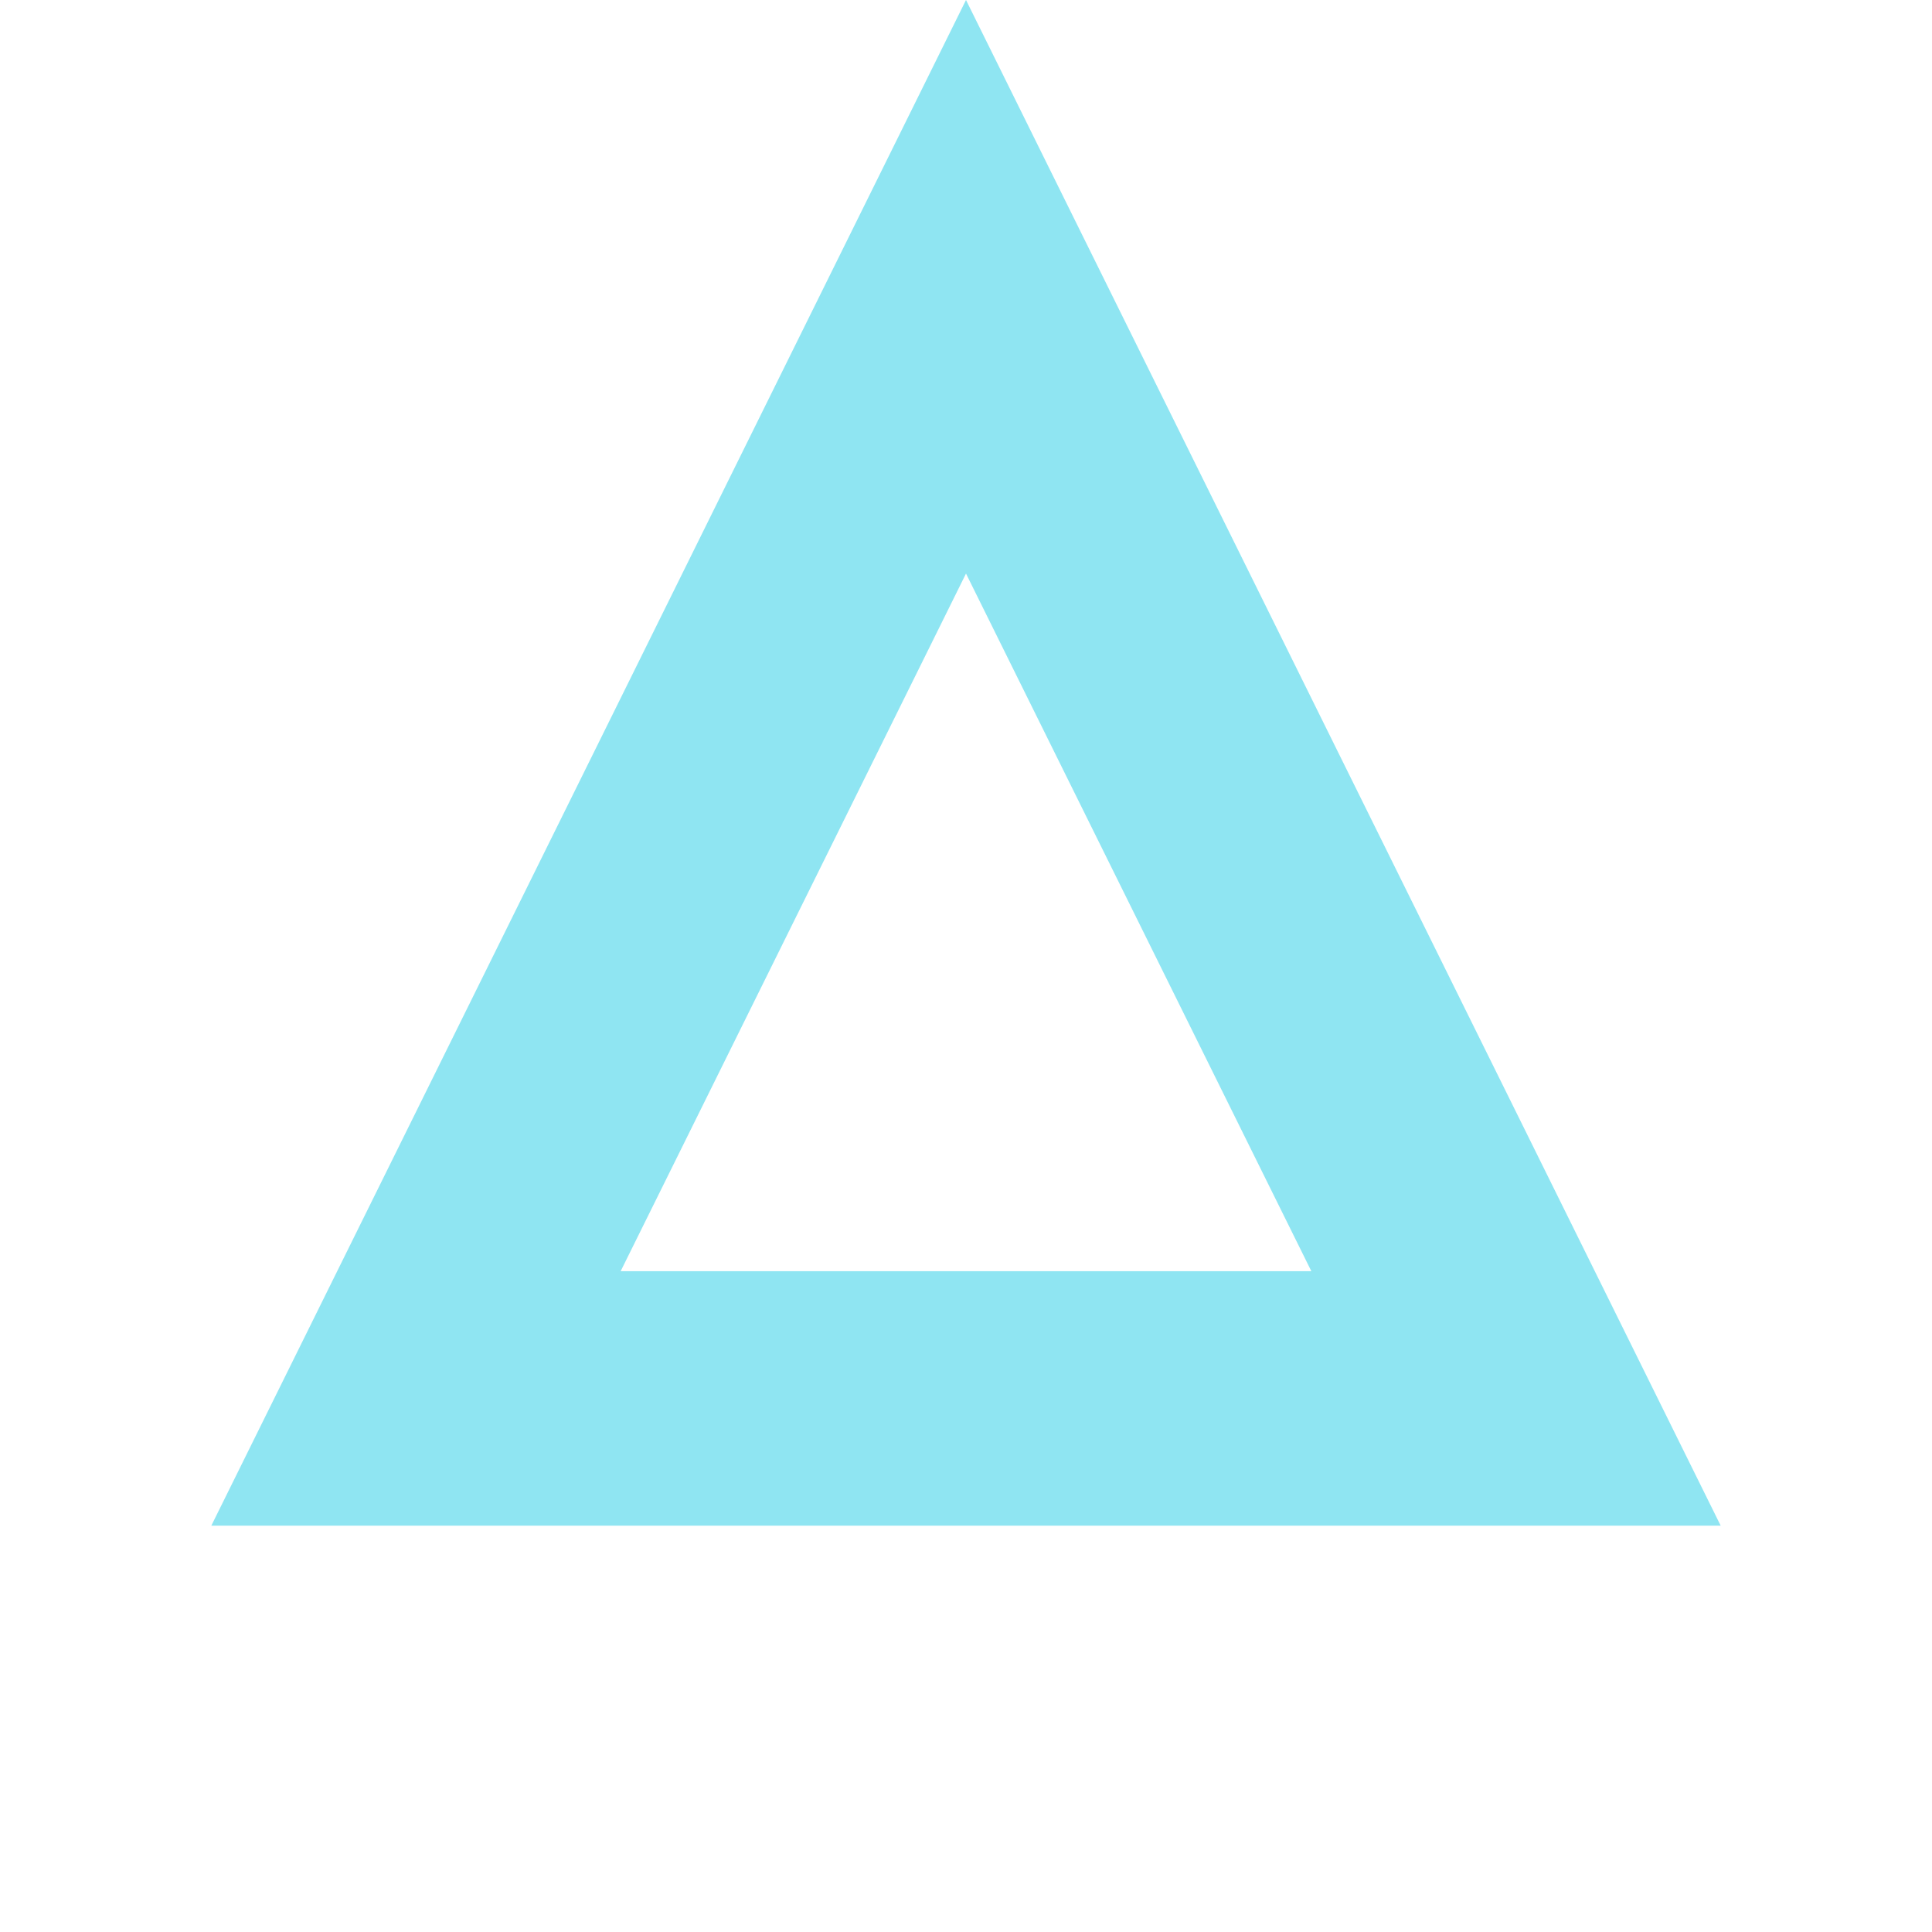 <svg id="Layer_1" data-name="Layer 1" xmlns="http://www.w3.org/2000/svg" viewBox="0 0 64 64"><defs><style>.cls-1{fill:#8fe5f2;}</style></defs><path class="cls-1" d="M32,0,7,50.54H57ZM20.56,42.11,32,19,43.44,42.11Z"/></svg>